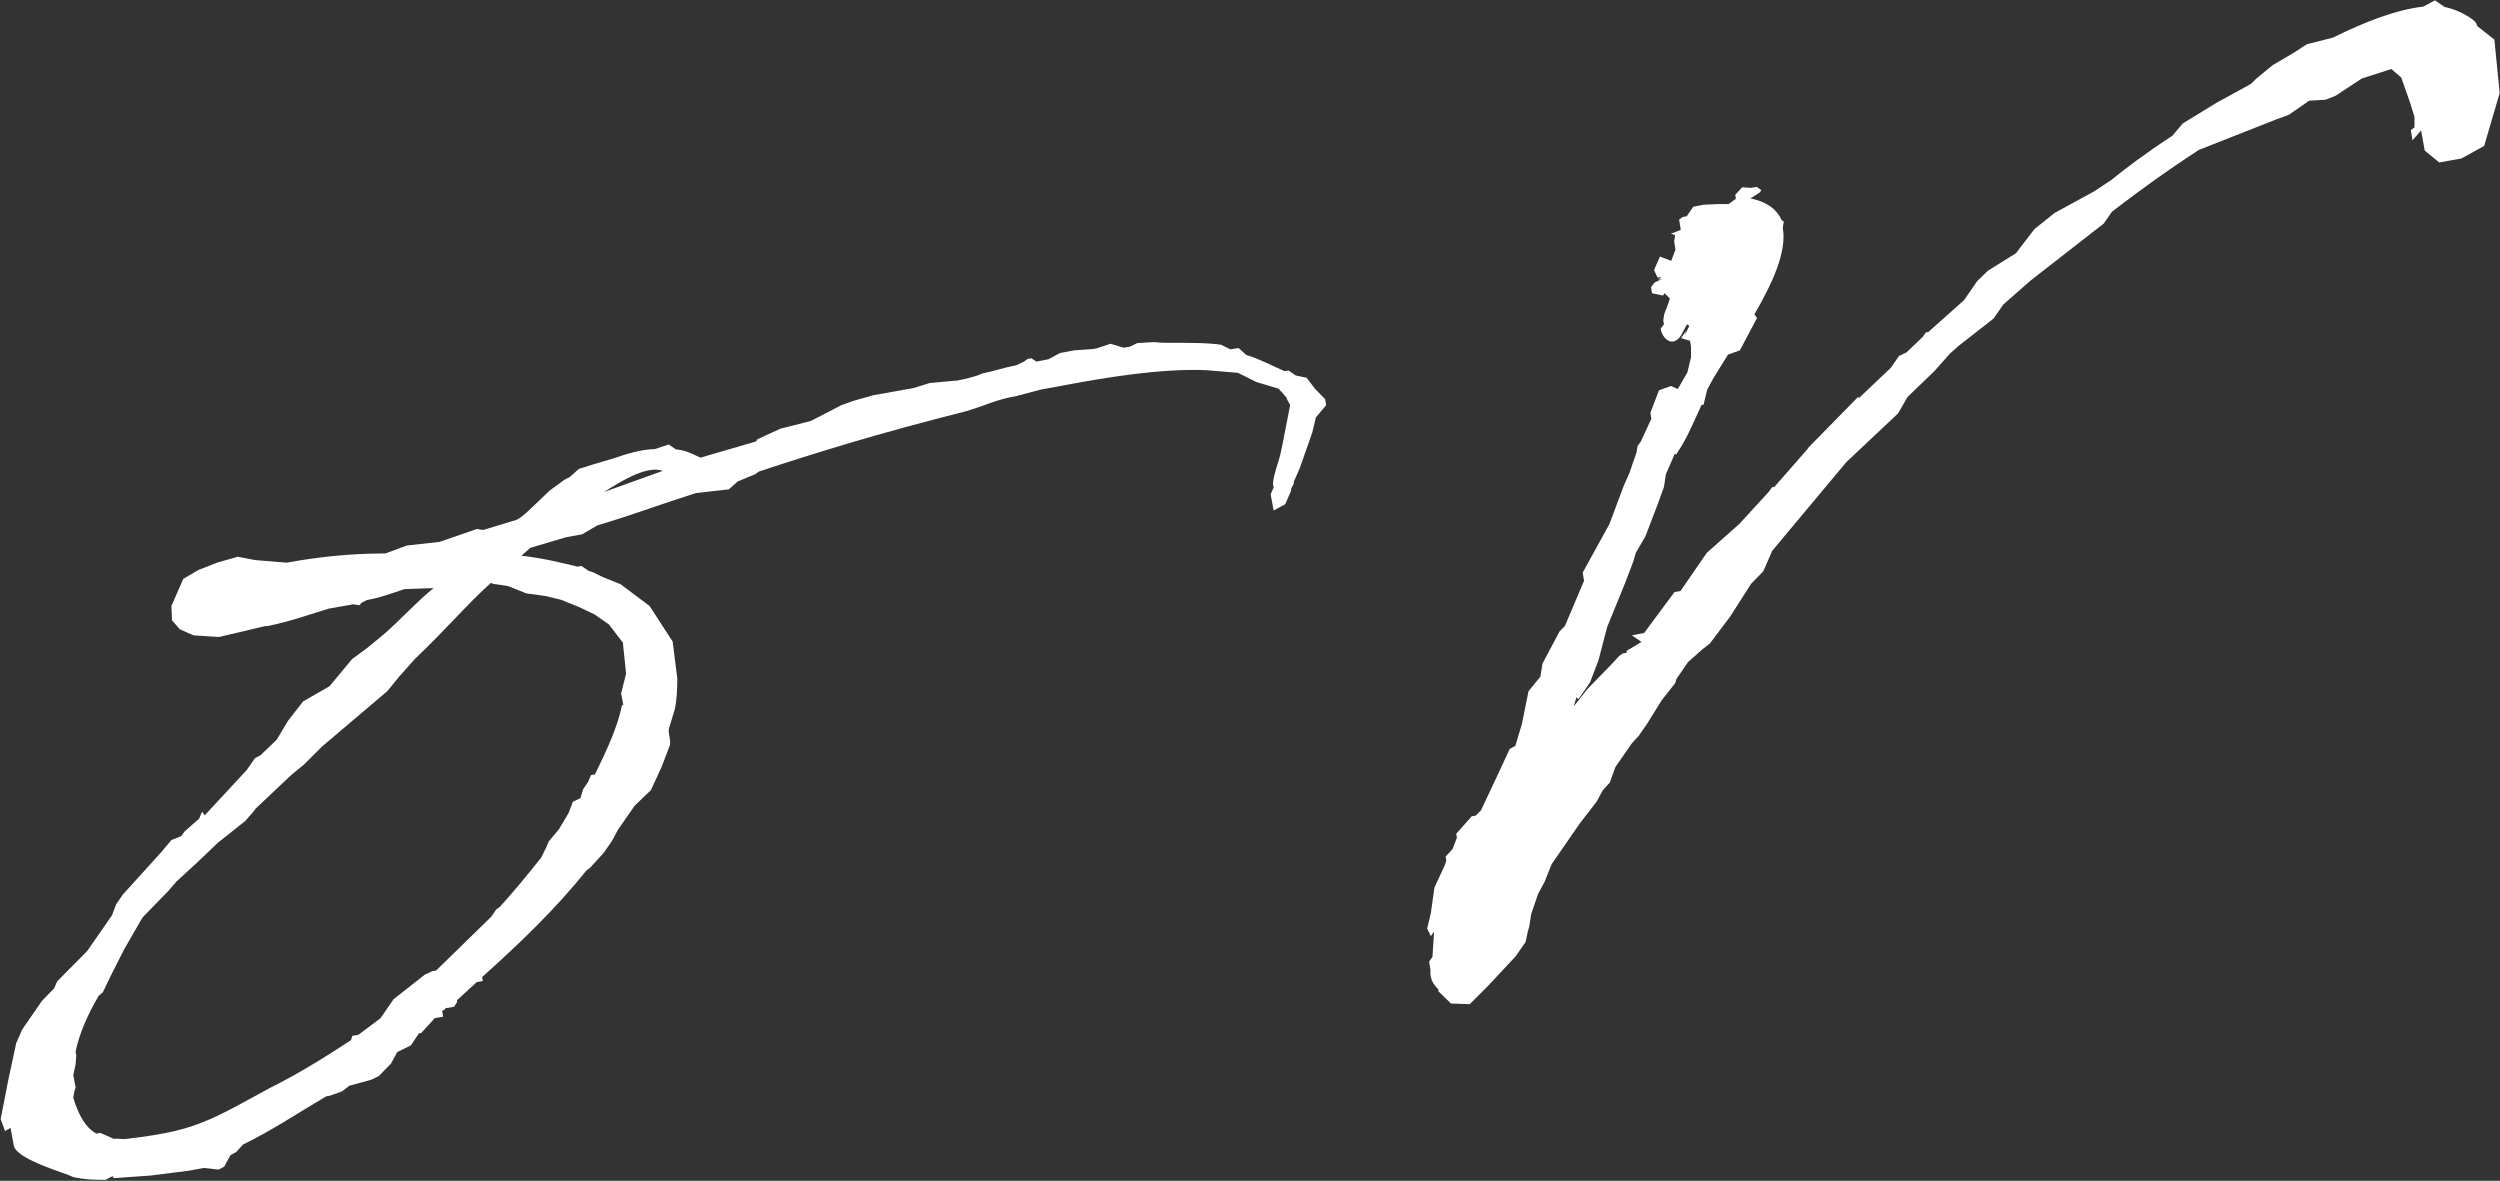 <?xml version="1.0" encoding="UTF-8"?><svg id="_レイヤー_2" xmlns="http://www.w3.org/2000/svg" viewBox="0 0 75.71 35.76"><rect x="0" y="0" width="75.71" height="35.76" fill="#333333" stroke="none"/><defs><style>.cls-1{fill:#fff;}</style></defs><g id="design"><path class="cls-1" d="M20.42,21.53l-.16.53c-.04.13.06.31.03.5l-.26.68-.32.69-.49.47-.5.72-.19.35-.25.36-.42.46-.11.08c-.88,1.11-2.01,2.2-3.15,3.22l.02.12-.18.03-.6.55v.06s-.09.14-.09.14l-.25.04q-.05.07-.11.08l.03.18-.25.04-.42.46h-.06s-.25.37-.25.37l-.41.2-.19.35-.37.38-.23.11-.66.18-.22.17-.36.13-.12.02c-.91.54-1.71,1.07-2.52,1.46l-.21.23-.17.09-.19.35-.17.09-.45-.05-.43.08-1.18.15-1.13.08v-.06c-.07.01-.18.09-.24.11-.38,0-.63-.01-.96-.08-.28-.14-1.68-.52-1.81-.94l-.1-.55-.17.09-.13-.36.23-1.18.24-1.12.18-.41.6-.87.37-.38.09-.21.91-.92.75-1.08.13-.34.2-.29,1.16-1.28.31-.37.3-.12.1-.14.44-.39.09-.21.08.11,1.27-1.37.25-.36.17-.09.49-.47.34-.57.46-.59.8-.46.68-.82.45-.33.5-.41c.55-.48,1.02-1.01,1.52-1.41l-.88.03c-.42.14-.77.27-1.14.33l-.17.09-.05.07-.19-.03-.74.13c-.54.16-1.19.4-1.87.53h-.06s-1.4.33-1.4.33l-.77-.05-.41-.18-.24-.27-.02-.44.36-.82.46-.27.59-.23.6-.17.52.1.96.08c.92-.17,1.91-.28,2.99-.28l.65-.24.99-.11,1.13-.39.19.03,1.02-.31c.17-.09.33-.25.5-.41l.49-.47.45-.33.17-.09.27-.24.48-.15.54-.16c.42-.14.84-.28,1.28-.29l.42-.14.22.15c.26.02.46.11.74.25l1.68-.49.05-.07.7-.32.91-.23.93-.48.36-.13.6-.17,1.23-.22.48-.15.75-.07h.06c.25-.05.55-.11.79-.22.31-.06.66-.18,1.03-.25l.23-.11.11-.08.12-.02.14.1.37-.07.35-.19.43-.08.56-.04.12-.02.42-.14.4.12.18-.03.23-.11.5-.03.26.02c.76,0,1.39,0,1.78.06l.28.14.25-.04.23.21c.4.12.75.31,1.16.49l.12-.02.22.15.33.07.25.33.31.32.03.18-.31.37-.11.46-.38,1.08-.18.41v.06c-.04.07-.09.14-.08.21l-.18.41-.35.19-.09-.49.09-.21-.02-.12c.02-.26.15-.6.22-.86l.07-.33.23-1.18c-.01-.06-.08-.11-.11-.23l-.24-.27-.67-.2-.56-.28-.96-.08c-1.4-.06-3.12.24-4.1.42l-.92.17-.72.19c-.67.12-.96.3-1.56.47-2.66.67-4.52,1.25-6.25,1.82l-.11.08-.53.22-.27.24-.99.11c-.96.3-1.91.66-2.99.98l-.46.27-.49.09-1.08.32-.27.24c.65.07,1.24.22,1.7.33l.12-.02.22.15.13.04.28.14.55.22.88.66.26.4.44.68.14,1.11c0,.32-.01.64-.08.96ZM18.88,21.37l-.07-.37.15-.6-.09-.87v-.06s-.43-.56-.43-.56l-.43-.3-.48-.23-.55-.22-.46-.11-.58-.08-.55-.22-.39-.06c-.06.01-.13-.04-.13-.04-.71.63-1.33,1.38-2.31,2.31l-.47.53-.36.44-1.98,1.68-.54.54-.39.32-1.08,1.02-.05.07-.26.3-.83.66-.65.62-.6.55-.26.3-.75.77-.05.07-.53.92-.42.83-.23.48c-.06.01-.05.07-.11.08-.34.57-.61,1.19-.71,1.71l.02.12-.02.26-.07.33.07.37-.04.13-.03.19c.15.48.35.89.7,1.08l.12-.02.41.18c.12-.02.26.02.38,0,2.04-.24,2.44-.5,4.34-1.54.81-.4,1.67-.93,2.46-1.45l.04-.13.18-.03.67-.5.4-.58.94-.74.23-.11.12-.02,1.67-1.63.15-.22.11-.08c.42-.46.84-.97,1.25-1.49l.14-.28.09-.21.31-.37.29-.49.13-.34.23-.11.08-.27.15-.22.09-.21.12-.02c.37-.76.69-1.45.82-2.11ZM20.07,14.26c-.47-.17-1.21.28-1.78.64l1.78-.64Z"/><path class="cls-1" d="M47.74,21.12l-.08.27.41-.52.75-.77.21-.23.11-.08.12-.02v-.06s.45-.27.45-.27l-.29-.2.37-.07.92-1.24.18-.03.8-1.16.98-.87.9-.98.1-.14h.06s1-1.14,1-1.14l.05-.07,1.5-1.53v.06s.98-.93.98-.93l.25-.36.23-.11.49-.47.1-.14h.06s1.09-.97,1.09-.97l.4-.58.32-.31.85-.53.56-.73.61-.49,1.21-.66.51-.34c.39-.32,1.05-.82,1.85-1.34l.31-.37,1.03-.63,1.04-.57.16-.16.5-.41.63-.37.4-.26.79-.2c.99-.49,1.93-.85,2.74-.94l.35-.19.29.2c.33.07.61.21.82.36.07.05.14.1.17.22l.52.41.16,1.62-.47,1.6-.69.38-.67.12-.44-.36-.11-.61-.26.3-.05-.31.11-.08v-.32s-.13-.42-.13-.42l-.27-.77-.3-.26-.9.29-.79.52-.3.12-.5.03-.62.43-.36.13-2.36.93c-1.08.7-1.97,1.37-2.3,1.62l-.33.25-.25.36-2.22,1.73-.82.72-.3.43-1.05.82-.27.24-.47.53-.81.78-.29.5-1.57,1.48-2.24,2.68-.27.62-.37.38-.64,1-.61.81-.22.17-.44.39-.35.51-.04.13-.41.52-.44.71-.25.36-.21.23-.5.72-.17.47-.21.23-.19.35-.51.66-.85,1.23-.22.55-.19.35-.21.61-.06.39-.04.13-.07.33-.3.43-.85.91-.54.54-.57-.02-.38-.37v-.06c-.17-.16-.26-.33-.24-.59l-.04-.25.1-.14.05-.77-.1.14-.11-.23.11-.46.11-.78.32-.69.04-.13-.02-.12.21-.23.13-.34-.02-.12.47-.53.12-.02.16-.16.55-1.17.32-.69.17-.09.2-.67.2-.99.36-.44.06-.39.52-.98.16-.16.58-1.37-.04-.25.81-1.47.43-1.15.18-.41.21-.61.03-.19.1-.14.32-.69-.03-.18.26-.68.36-.13.21.09.29-.5.11-.46v-.32s-.03-.18-.03-.18l-.27-.08.15-.22-.04.13.14-.28-.07-.05-.19.35c-.25.36-.55.1-.61-.21l.1-.14-.02-.12.03-.19.13-.34.04-.13-.16-.16-.05.07-.33-.07-.03-.18.1-.14.23-.11-.12.02.11-.08-.12.02-.11-.23.18-.41.34.13.13-.34-.04-.25.03-.19-.13-.04.3-.12-.05-.31.11-.08.12-.02.2-.29.31-.06.44-.02h.32s.22-.16.22-.16l-.02-.12.21-.23.26.02.18-.03.14.1-.05.07-.28.18c.52.1.82.36.94.65l.07.05-.03.19c.13.74-.33,1.7-.86,2.62l.08.11-.52.98-.36.13-.44.71-.19.35-.11.46h-.06c-.23.5-.45,1.04-.75,1.47.01.06-.06.01-.06.01l-.27.62-.06.39-.17.47-.39,1.02-.29.5-.08.27-.26.68-.53,1.3-.26,1-.26.68-.25.36-.1.14Z"/></g></svg>